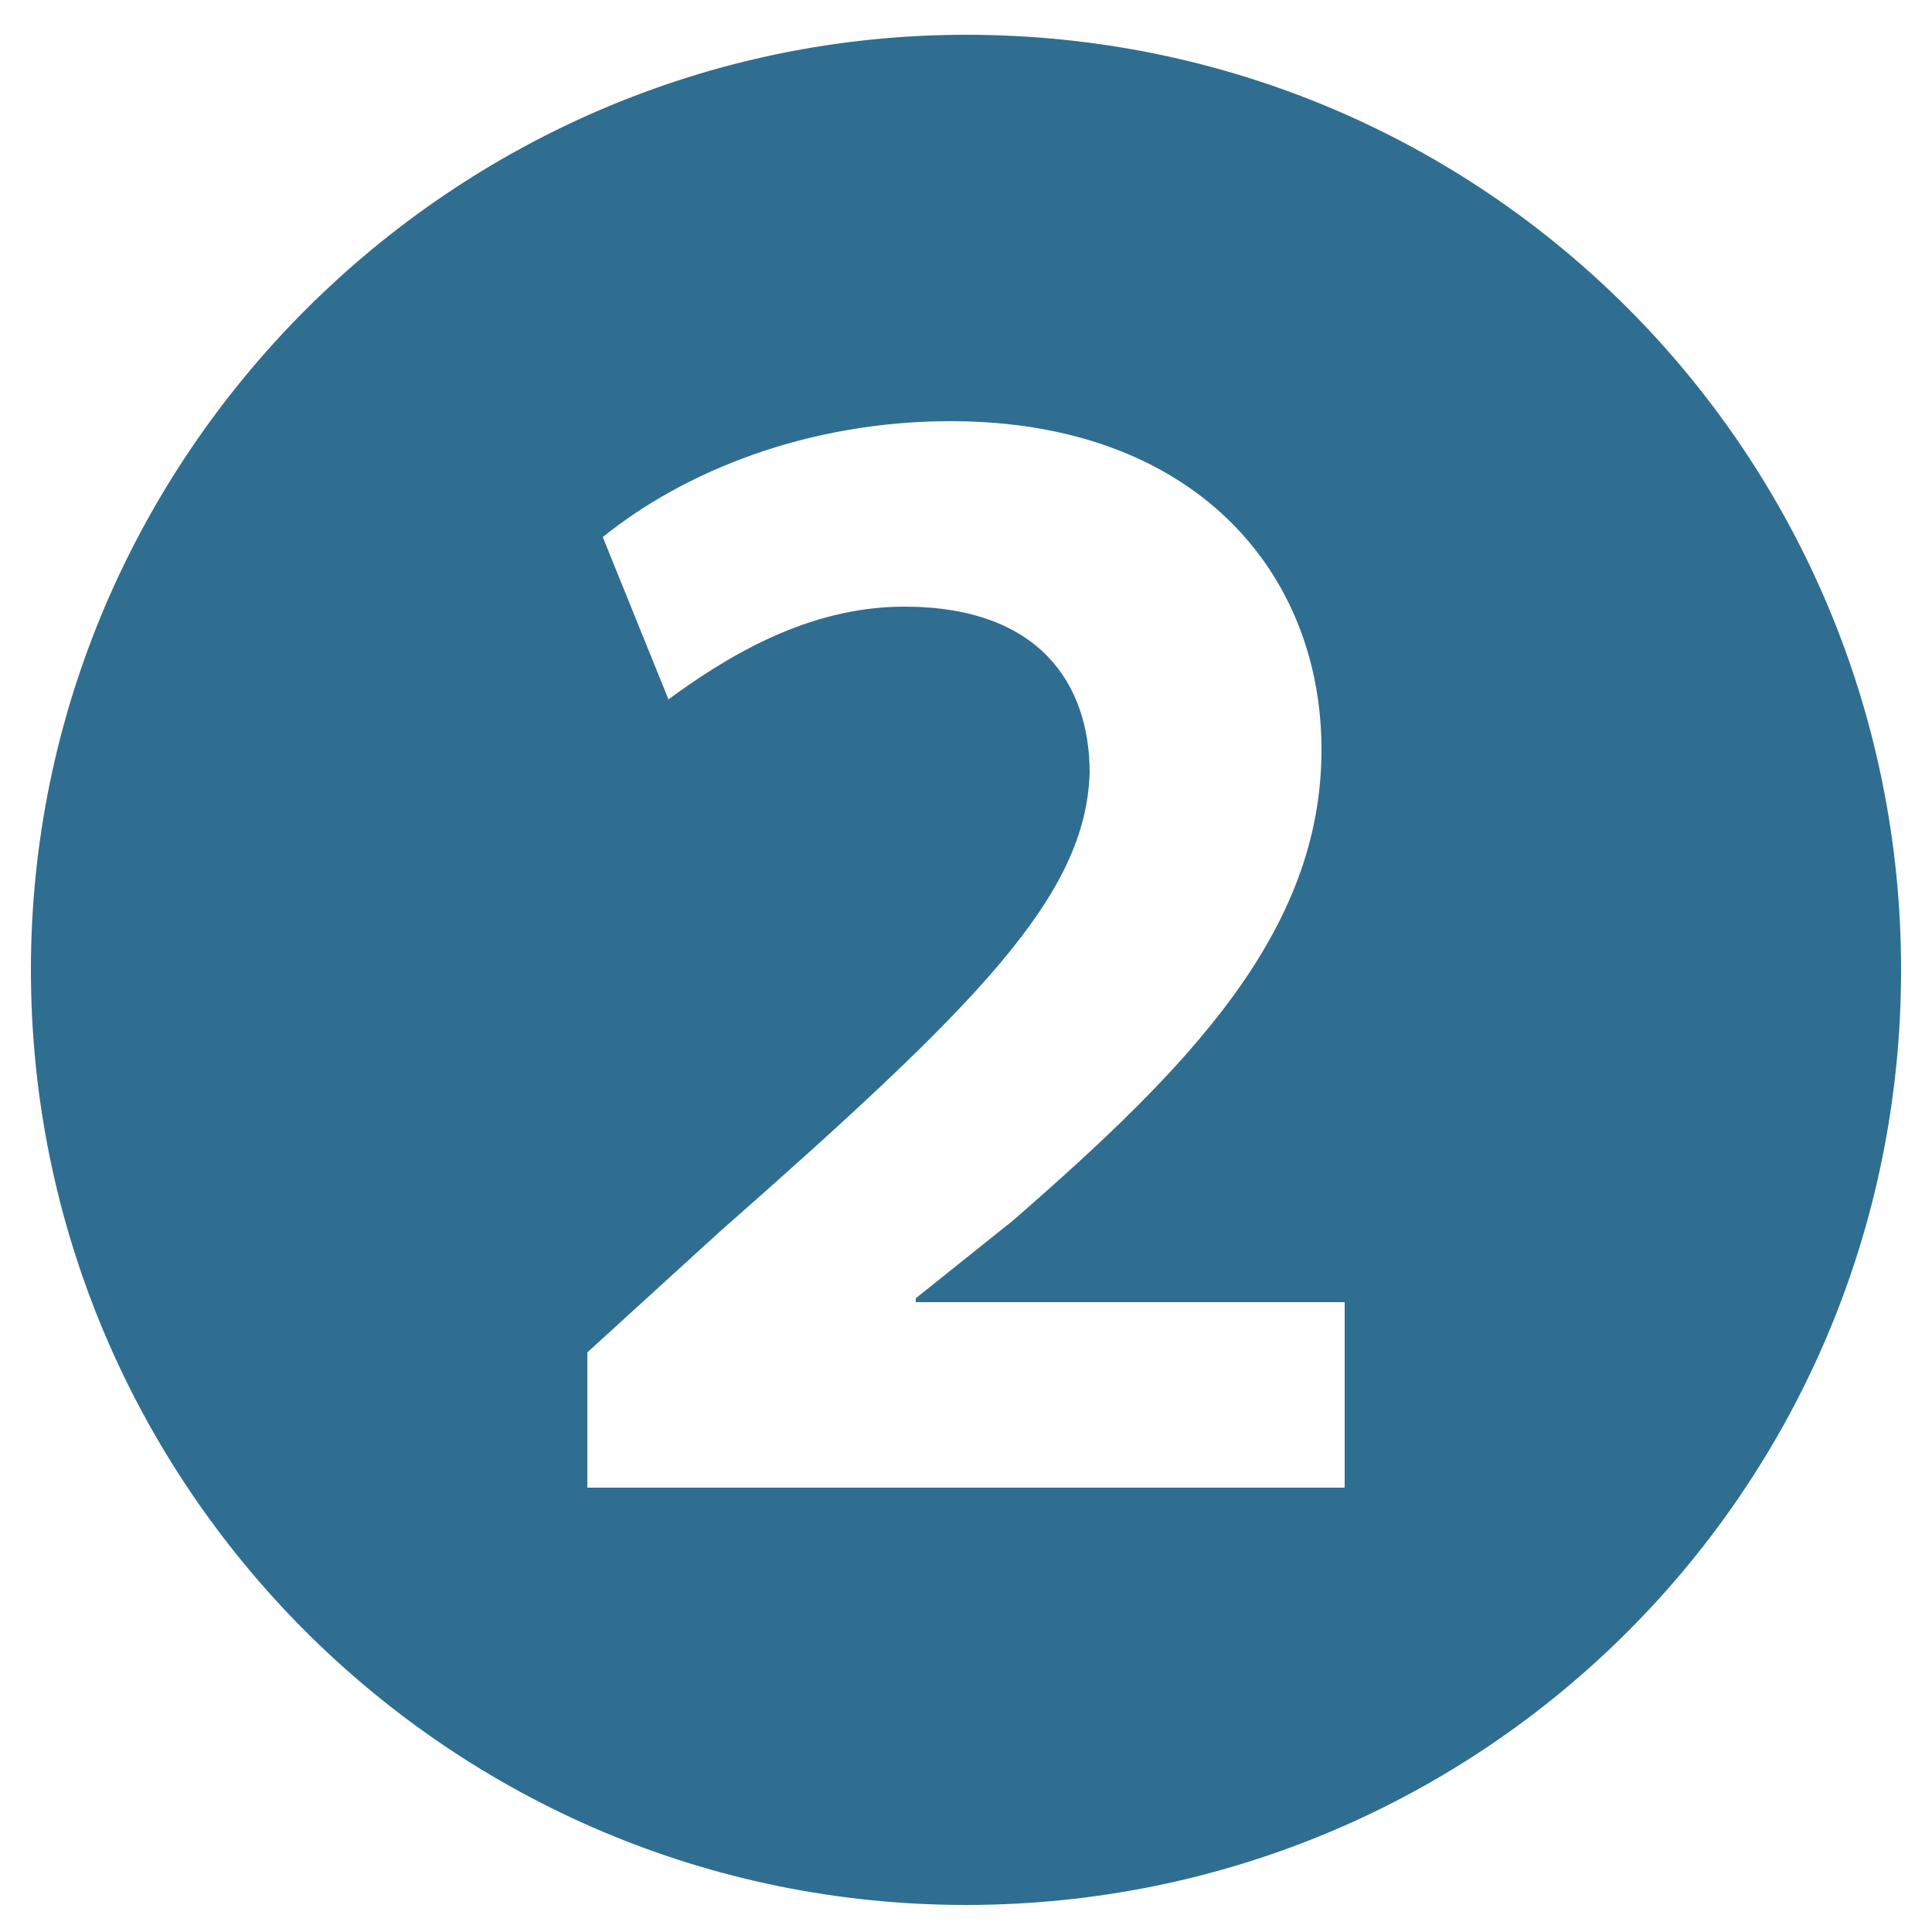 <?xml version="1.0" encoding="utf-8"?>
<!-- Generator: Adobe Illustrator 26.5.0, SVG Export Plug-In . SVG Version: 6.00 Build 0)  -->
<svg version="1.1" id="レイヤー_1" xmlns="http://www.w3.org/2000/svg" xmlns:xlink="http://www.w3.org/1999/xlink" x="0px"
	 y="0px" viewBox="0 0 50 50" style="enable-background:new 0 0 50 50;" xml:space="preserve">
<style type="text/css">
	.st0{fill:#2F6E90;}
</style>
<g>
	<path class="st0" d="M49.2,25.1c0,13.4-10.8,24.2-24.2,24.2S0.8,38.4,0.8,25.1S11.7,0.9,25,0.9C38.5,0.9,49.2,11.8,49.2,25.1z
		 M34.8,38.6v-4.9H23.7v-0.1l2.5-2c4.6-4,8-7.5,8-12.2c0-4.6-3.3-8.5-9.6-8.5c-3.7,0-6.9,1.3-9,3l1.7,4.2c1.5-1.1,3.6-2.4,6.1-2.4
		c3.5,0,4.8,2,4.8,4.3c-0.1,3.2-2.9,6-9.6,11.9l-3.4,3.1v3.5H34.8z"/>
</g>
</svg>
